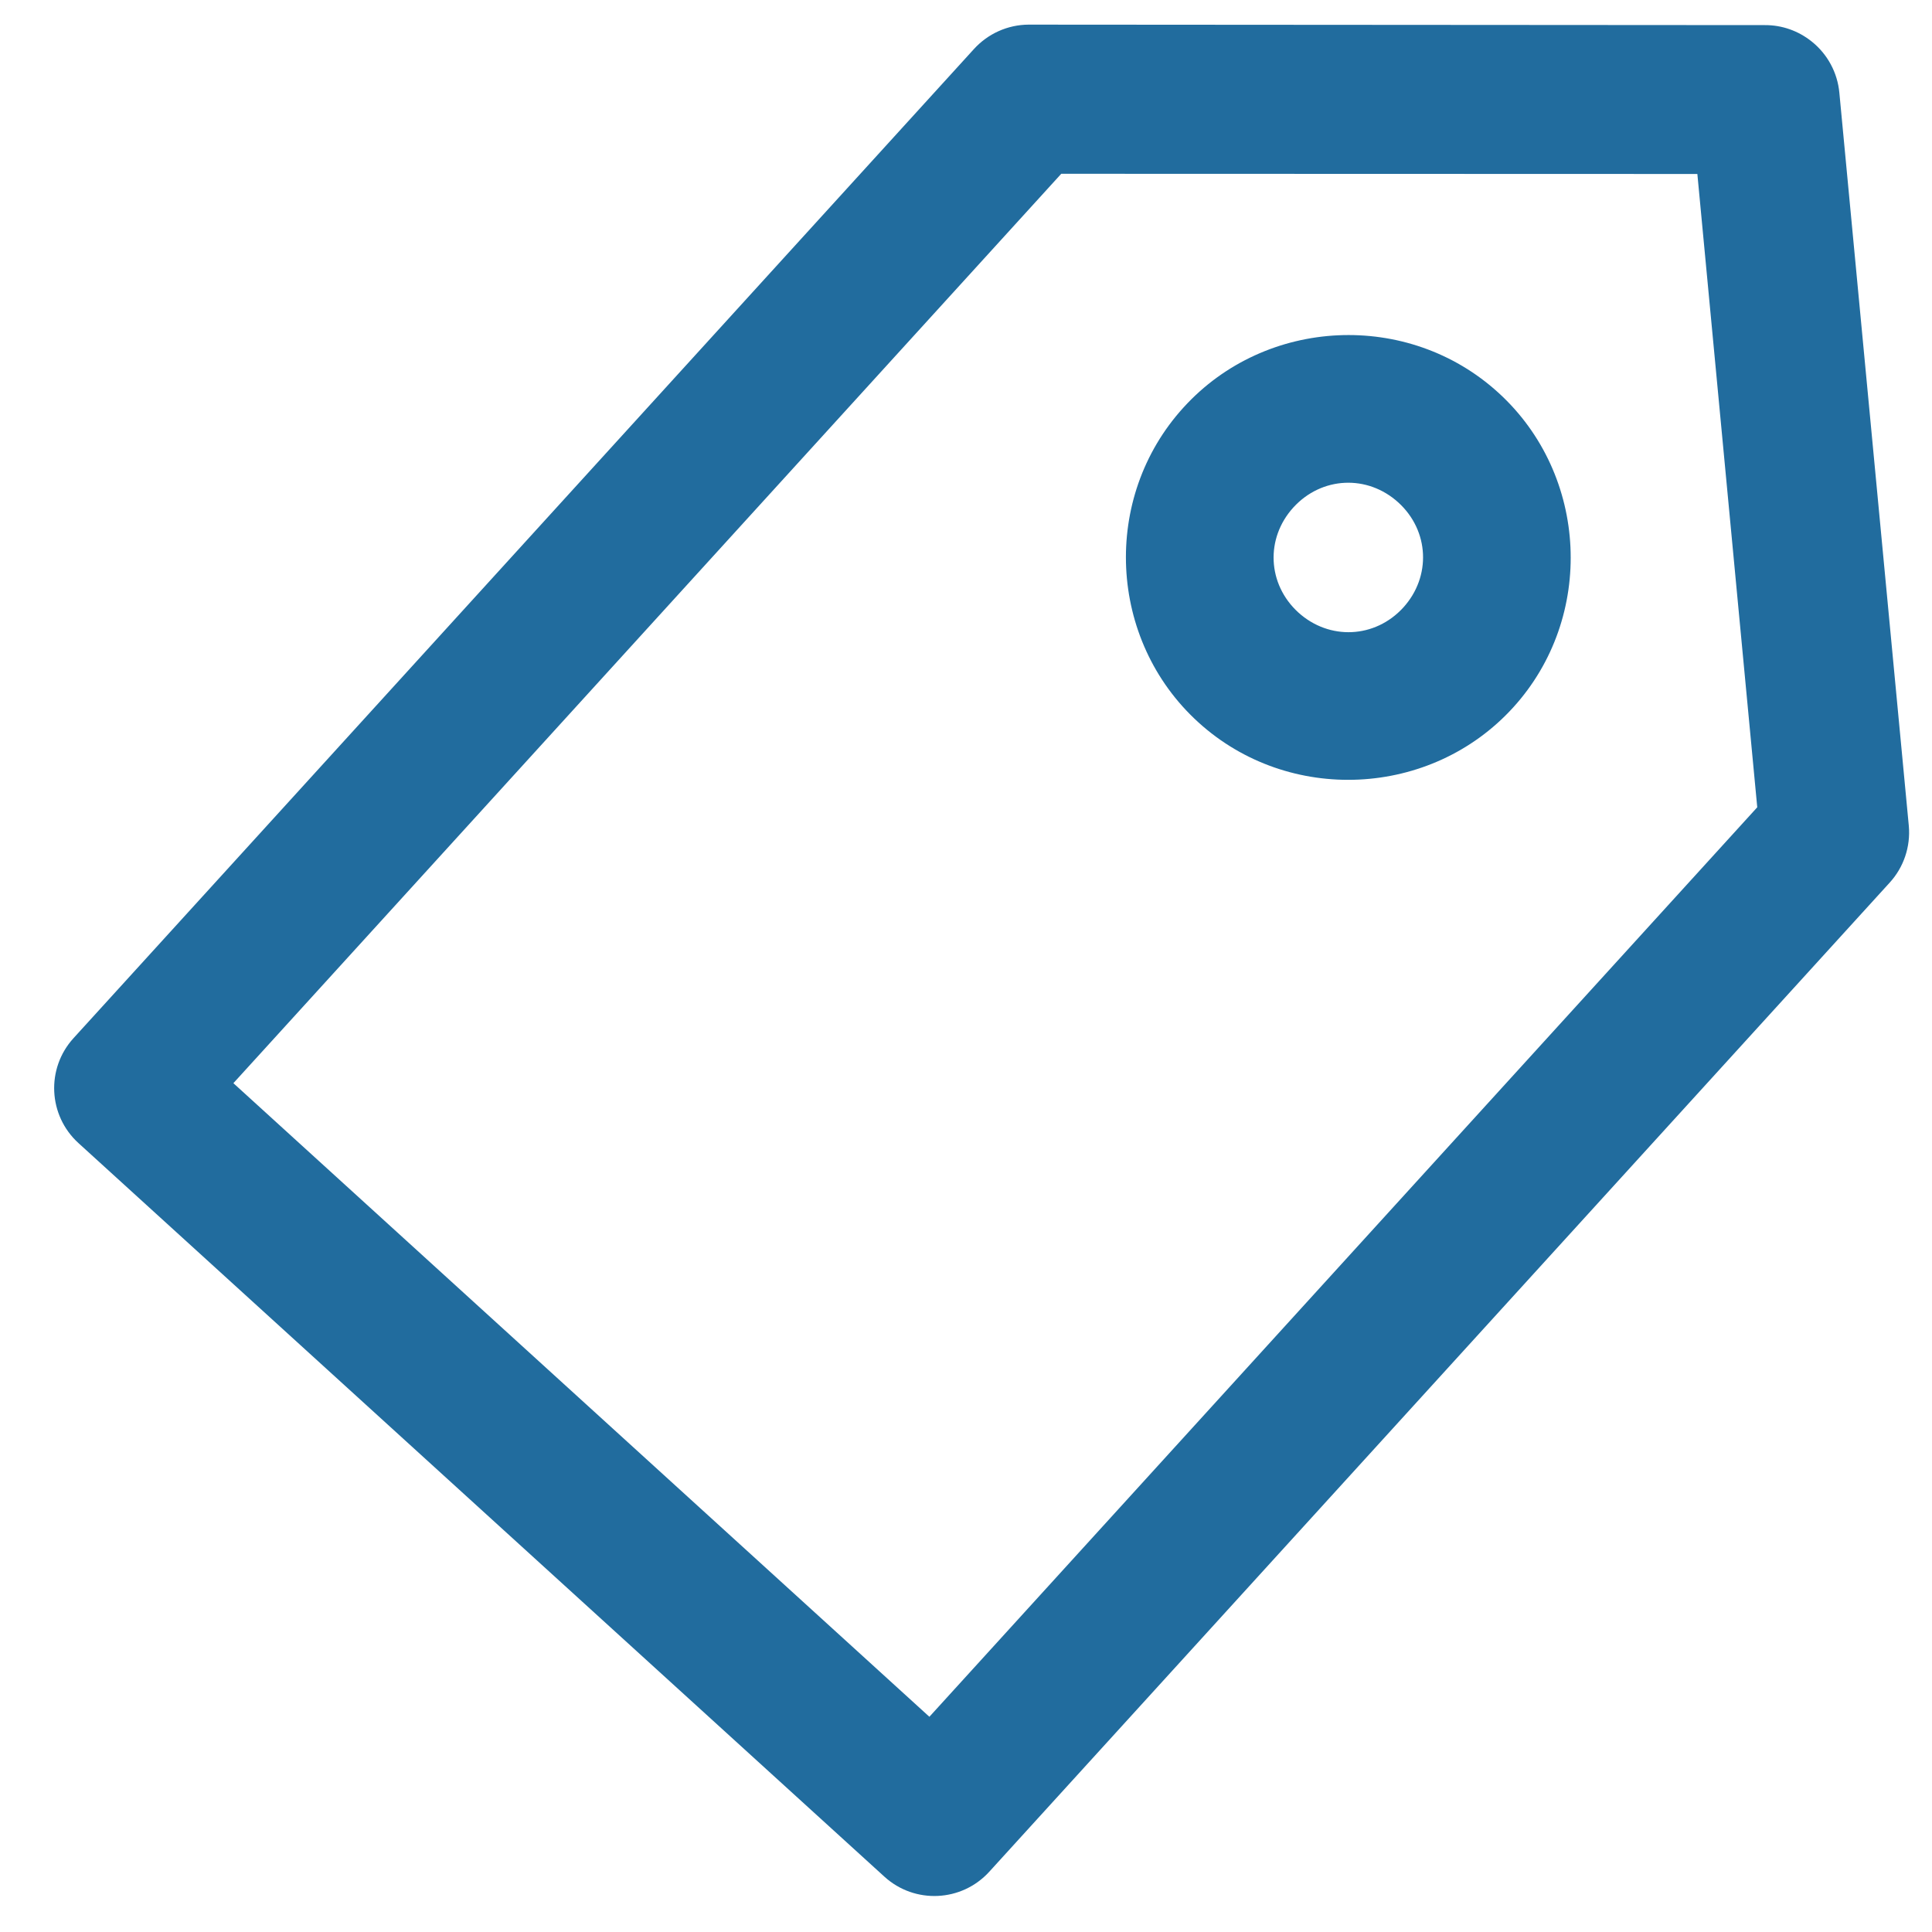 <svg width="20" height="20" viewBox="0 0 20 20" fill="none" xmlns="http://www.w3.org/2000/svg">
<path d="M18.755 0.43C18.618 0.32 18.448 0.259 18.271 0.26L10.648 0.255C10.431 0.256 10.226 0.349 10.081 0.509L0.761 10.747C0.475 11.061 0.498 11.547 0.812 11.833L9.155 19.427C9.469 19.713 9.955 19.69 10.241 19.376L19.561 9.138C19.707 8.979 19.779 8.765 19.76 8.55L19.041 0.961C19.022 0.753 18.919 0.561 18.755 0.43L18.755 0.43ZM17.571 1.801L18.191 8.357L9.621 17.772L2.416 11.213L10.986 1.799L17.571 1.801ZM15.511 4.065C14.576 3.213 13.103 3.282 12.252 4.218C11.4 5.153 11.469 6.626 12.405 7.477C13.34 8.328 14.813 8.259 15.664 7.324C16.515 6.389 16.446 4.916 15.511 4.065ZM14.476 5.202C14.796 5.494 14.818 5.968 14.527 6.289C14.235 6.609 13.761 6.631 13.44 6.34C13.12 6.048 13.097 5.574 13.389 5.253C13.681 4.933 14.155 4.91 14.476 5.202Z" fill="#216C9E"/>
</svg>
